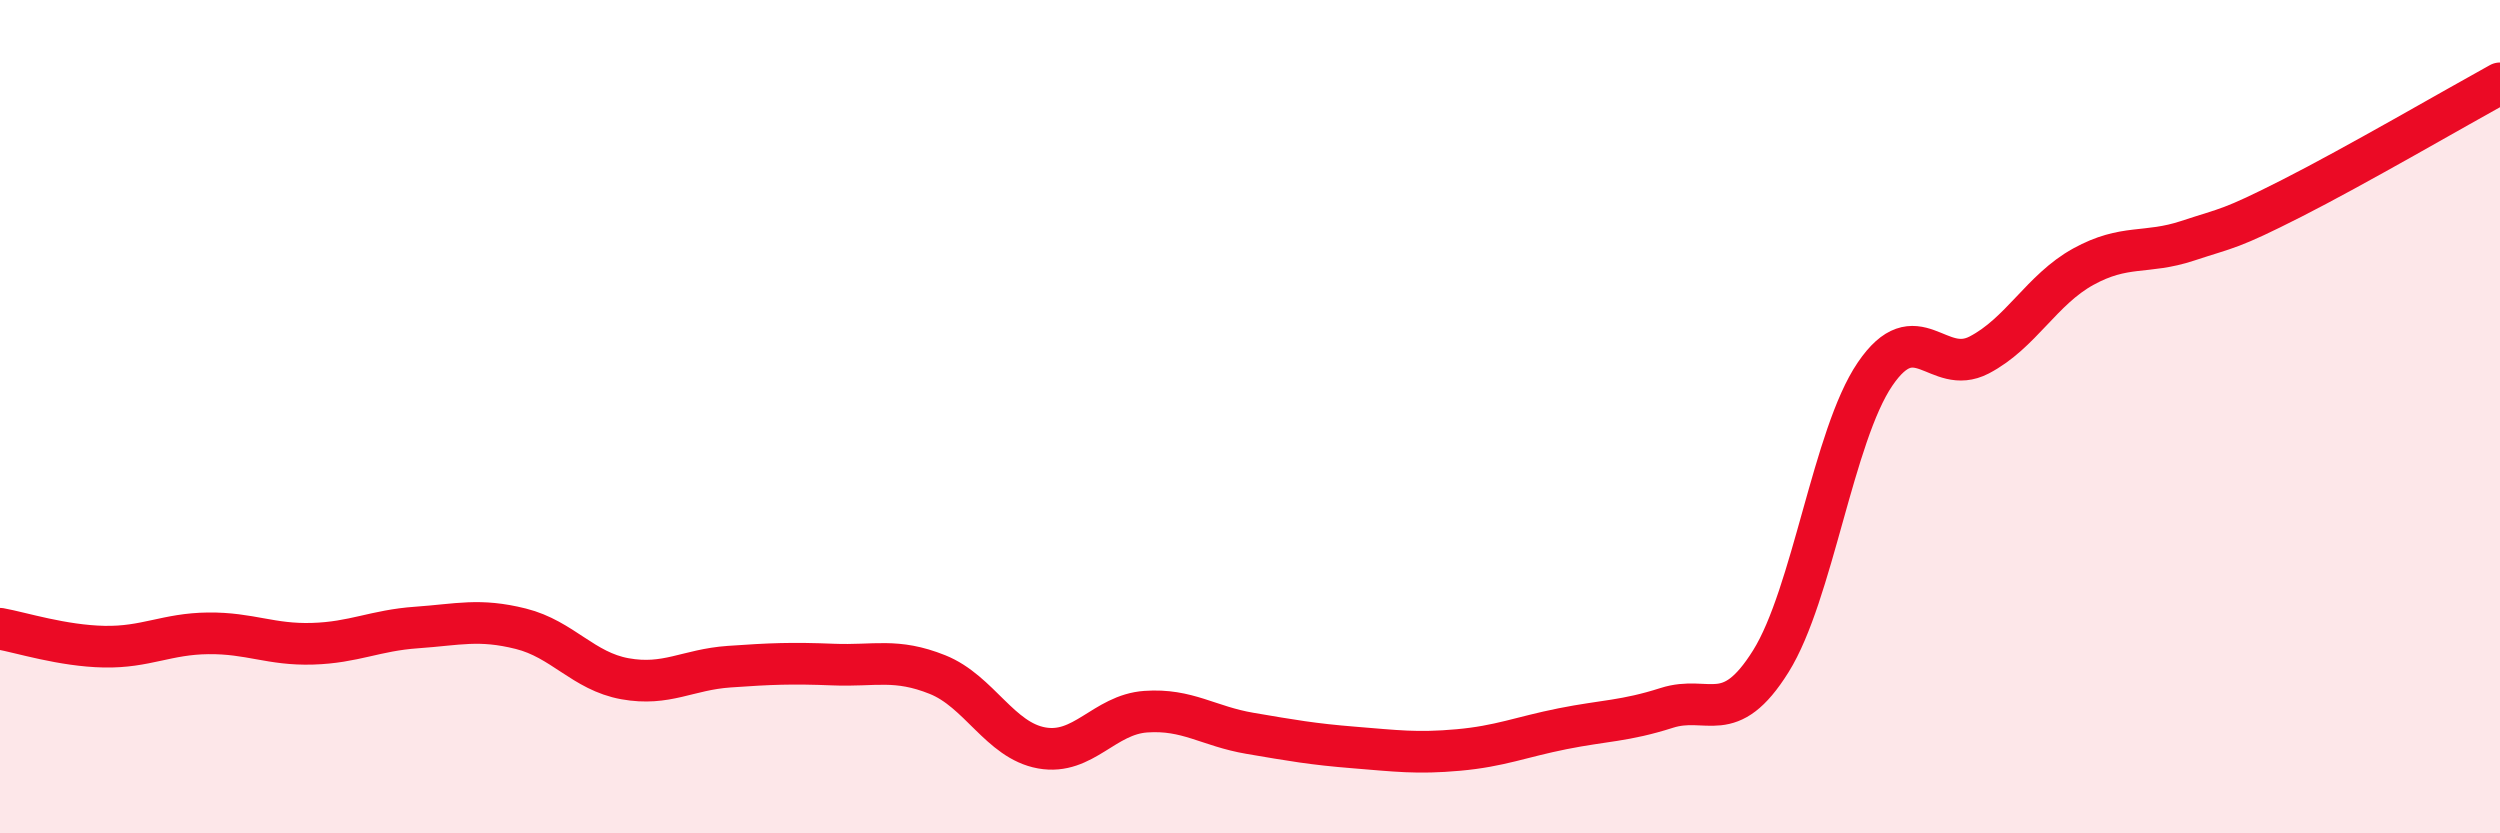 
    <svg width="60" height="20" viewBox="0 0 60 20" xmlns="http://www.w3.org/2000/svg">
      <path
        d="M 0,15.09 C 0.5,15.18 1.5,15.5 2.5,15.52 C 3.5,15.54 4,15.21 5,15.2 C 6,15.19 6.5,15.48 7.5,15.45 C 8.5,15.42 9,15.13 10,15.06 C 11,14.99 11.5,14.84 12.5,15.09 C 13.5,15.34 14,16.11 15,16.29 C 16,16.47 16.5,16.07 17.5,16 C 18.5,15.93 19,15.91 20,15.95 C 21,15.99 21.5,15.79 22.5,16.19 C 23.5,16.59 24,17.77 25,17.95 C 26,18.13 26.5,17.15 27.5,17.08 C 28.5,17.01 29,17.43 30,17.6 C 31,17.77 31.5,17.86 32.5,17.94 C 33.5,18.02 34,18.09 35,18 C 36,17.91 36.5,17.69 37.5,17.49 C 38.5,17.29 39,17.31 40,16.99 C 41,16.67 41.5,17.47 42.5,15.87 C 43.5,14.27 44,10.45 45,8.98 C 46,7.51 46.5,9.04 47.5,8.52 C 48.5,8 49,6.95 50,6.4 C 51,5.85 51.5,6.11 52.5,5.78 C 53.5,5.45 53.5,5.52 55,4.76 C 56.5,4 59,2.55 60,2L60 20L0 20Z"
        fill="#EB0A25"
        opacity="0.1"
        stroke-linecap="round"
        stroke-linejoin="round"
      />
      <path
        d="M 0,15.09 C 0.5,15.18 1.5,15.5 2.5,15.52 C 3.5,15.54 4,15.21 5,15.2 C 6,15.19 6.5,15.48 7.5,15.45 C 8.5,15.42 9,15.13 10,15.06 C 11,14.99 11.5,14.84 12.5,15.09 C 13.5,15.34 14,16.11 15,16.29 C 16,16.47 16.5,16.07 17.5,16 C 18.5,15.93 19,15.91 20,15.95 C 21,15.99 21.5,15.79 22.5,16.19 C 23.5,16.59 24,17.77 25,17.95 C 26,18.13 26.5,17.15 27.5,17.08 C 28.5,17.01 29,17.43 30,17.6 C 31,17.77 31.5,17.86 32.5,17.94 C 33.5,18.02 34,18.09 35,18 C 36,17.91 36.5,17.69 37.5,17.49 C 38.5,17.29 39,17.31 40,16.99 C 41,16.67 41.5,17.47 42.5,15.87 C 43.5,14.27 44,10.45 45,8.98 C 46,7.51 46.5,9.04 47.5,8.52 C 48.5,8 49,6.95 50,6.4 C 51,5.85 51.5,6.11 52.5,5.78 C 53.5,5.45 53.5,5.52 55,4.76 C 56.5,4 59,2.55 60,2"
        stroke="#EB0A25"
        stroke-width="1"
        fill="none"
        stroke-linecap="round"
        stroke-linejoin="round"
      />
    </svg>
  